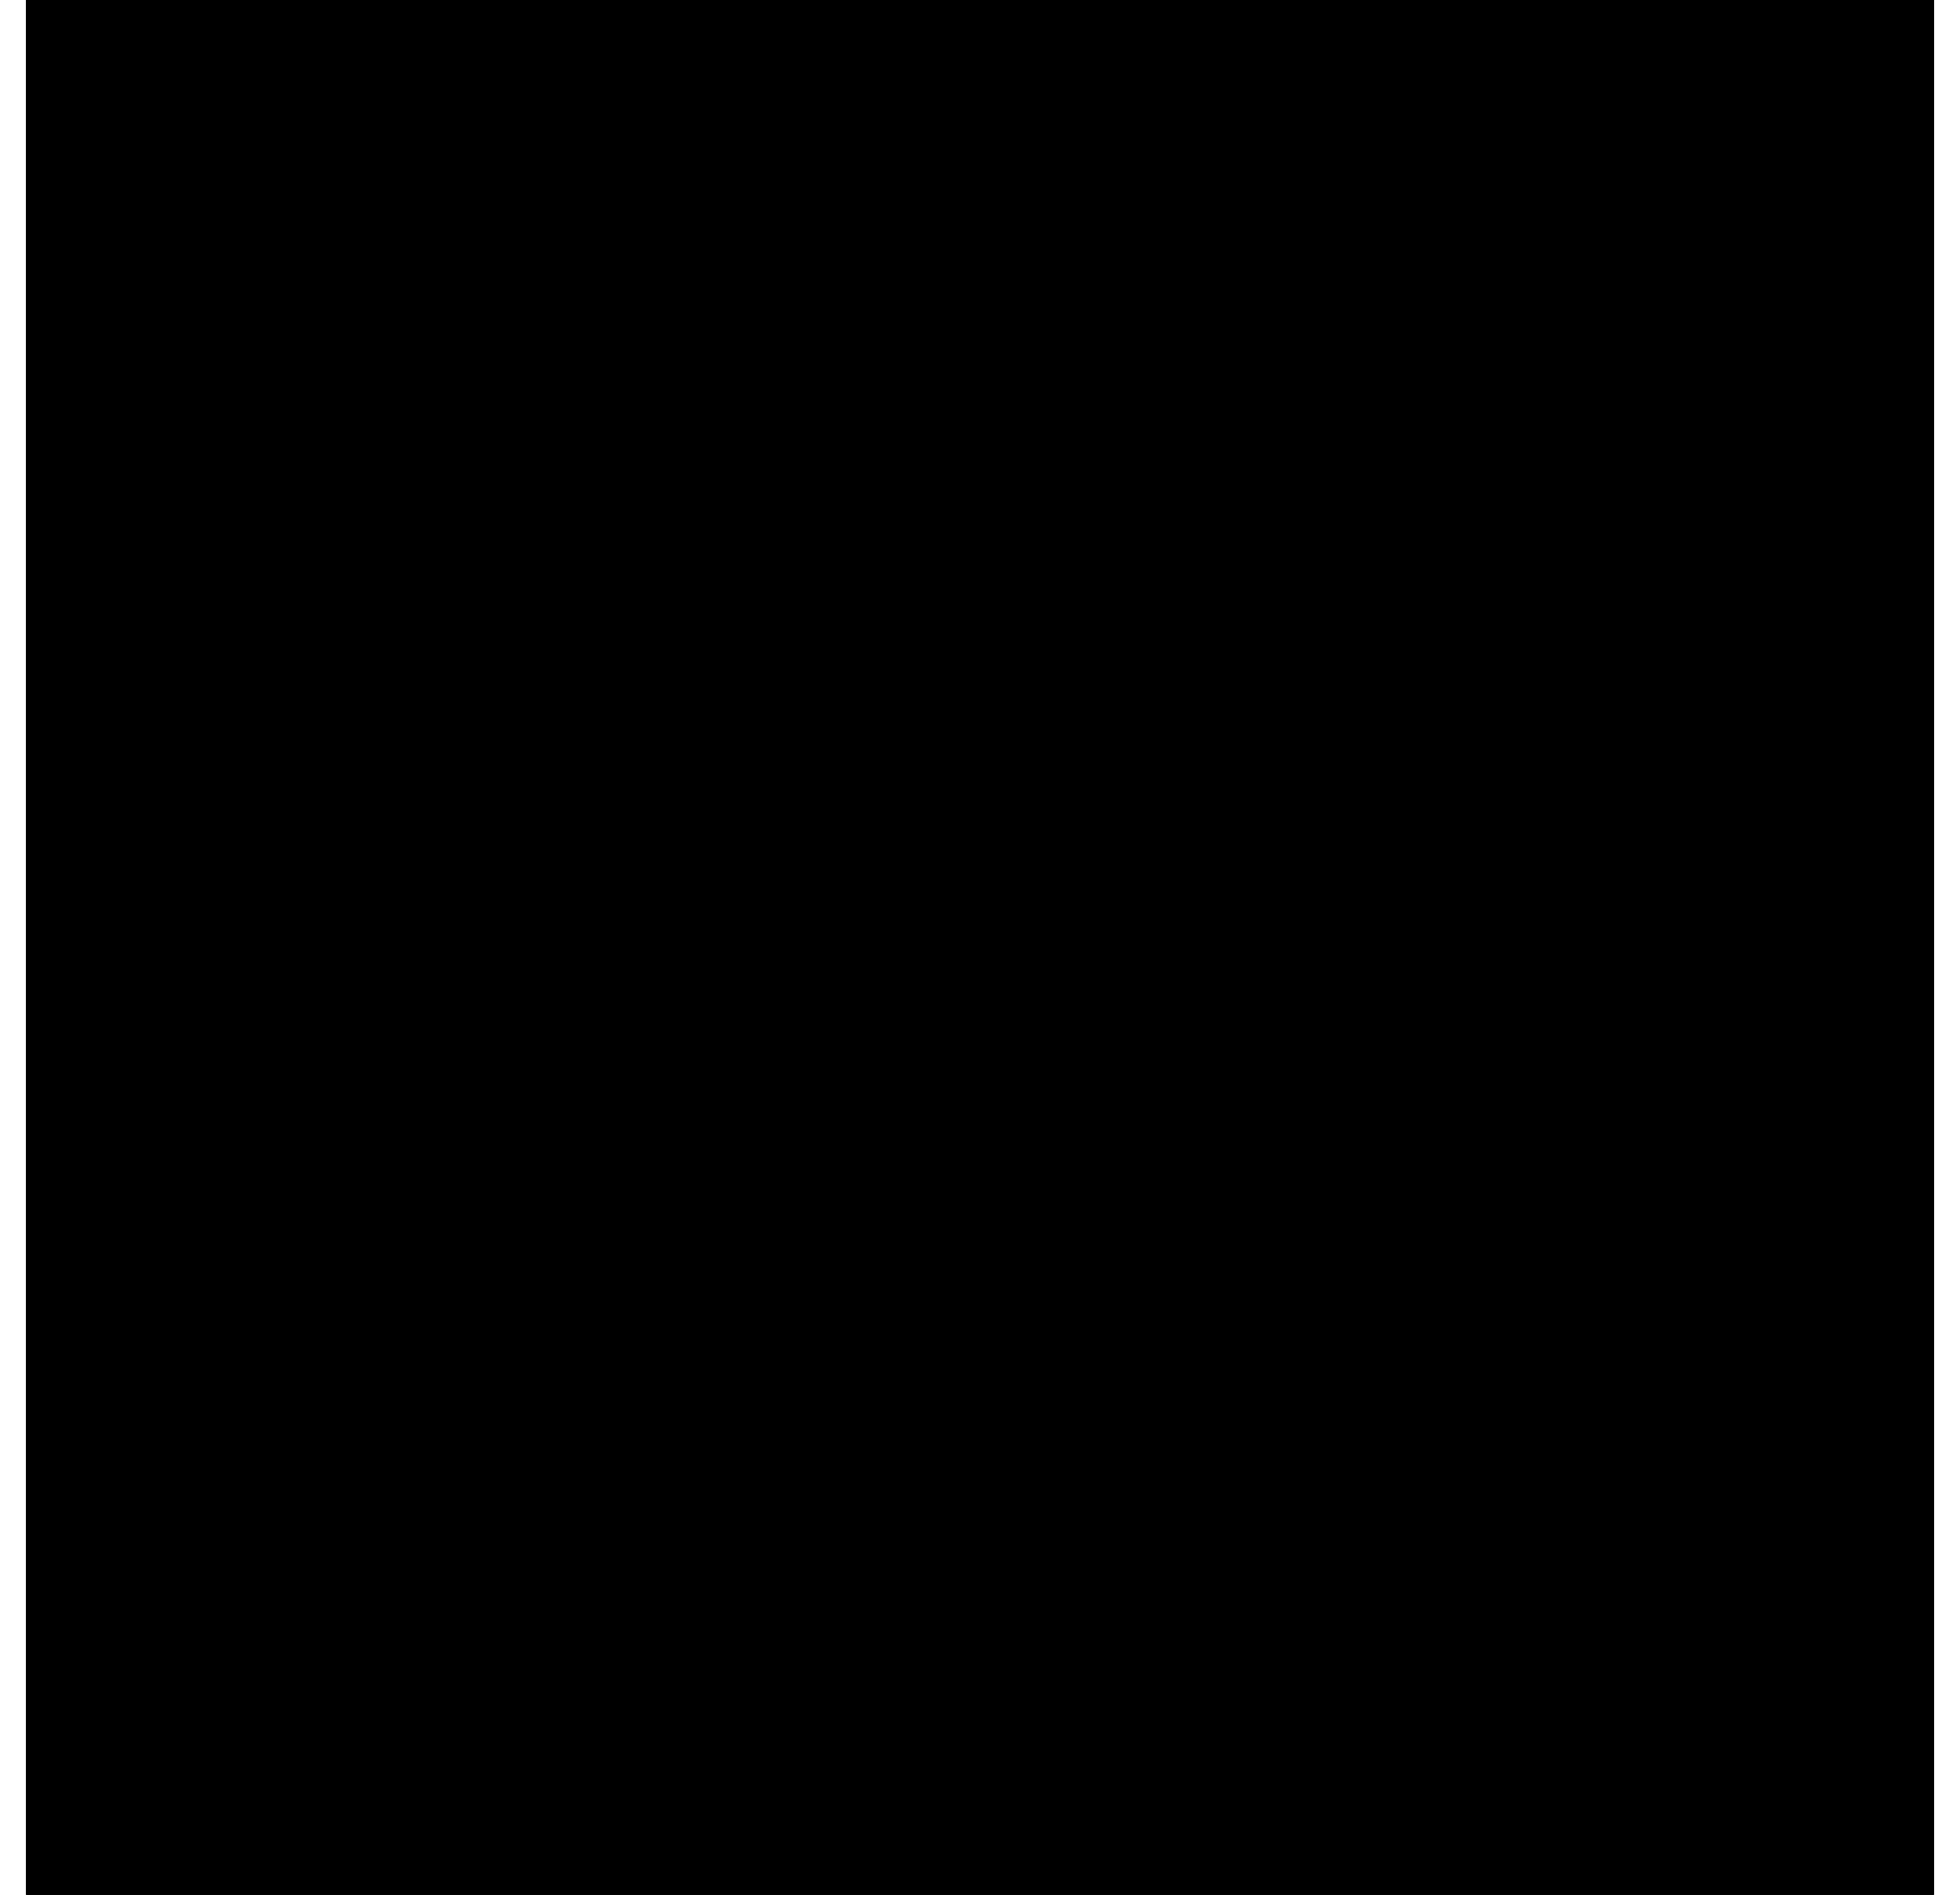 <?xml version="1.0" encoding="UTF-8" standalone="no"?><svg xmlns="http://www.w3.org/2000/svg" xmlns:xlink="http://www.w3.org/1999/xlink" fill="#000000" height="29" stroke="#000000" stroke-linecap="square" stroke-miterlimit="10" viewBox="0 0 29.5 29.3" width="30"><defs><clipPath id="a"><path d="M0 0V29.3H29.5V0Z"/></clipPath><clipPath clip-path="url(#a)" id="b"><path d="M-309.75 279.94H532.17v-595.5H-309.75Zm0 0"/></clipPath><clipPath clip-path="url(#b)" id="c"><path d="M5 5H24.5V24.5H5ZM5 5"/></clipPath></defs><g><g fill="#ff66c4" stroke="none"><path clip-path="url(#c)" d="M22.82 23.51H21.64V21.34h1.18c.6 0 1.09.49 1.09 1.09l-.49 1.09ZM19 23.35l.15-.25.67-1.77h1.02v2.18H19.57l-.4-.06Zm-1.94-.03l-.15-.07.19-2.03 1.68.64-.31.82-.31.49-.83.25Zm-11.28-.4v-.98h6.7c0 .56.2 1.13.6 1.58H6.38c-.33 0-.59-.27-.59-.59Zm.46-12.31L7.92 8.94H13.9l1.67 1.67c.3.3.46.69.46 1.11v.76H5.79v-.76l.16-.82ZM7.36 5.79h.79V8.15H7.36V5.79ZM8.94 8.15V5.79h.79V8.15H8.94Zm1.58 0V5.79h.79V8.15h-.79Zm1.58 0V5.79h.79V8.15h-.79Zm2.36 0h-.79V5.79h.79V8.15ZM16.2 21.14l.28 1.4c-1.04 1.04-1.83 1.12-2.43.76l2.16-2.16Zm-2.47-.31l.71-.46.96.07-1.91 2.3-.28-1.4ZM5.79 13.27H16.03v6.62c-.9-.52-2.08-.4-2.85.38l-.44.56-6.95.32V13.27Zm11.55 6.26l.31-.49.83-.25c.83.32 1.11.95.9 1.51l-.31.82-2.03-.77.31-.82Zm5.48 1.02H20.12c.34-.96-.14-2.02-1.1-2.39L18.05 18c-.77.35-1.04.57-1.23.85V11.72c0-.63-.25-1.22-.69-1.67L14.99 8.91l.26-.2V5.39c0-.22-.18-.39-.39-.39H6.97c-.22 0-.39.18-.39.39V8.55c0 .17.11.31.26.37L5.69 10.05C5.25 10.5 5 11.09 5 11.72v11.2c0 .76.62 1.38 1.38 1.38h9.06c.38 0 .74-.16 1-.42l.23.13.57.17.75-.06.38-.18.8.36h3.66c1.03 0 1.88-.84 1.88-1.88s-.84-1.88-1.88-1.88"/><path clip-path="url(#c)" d="M11.7 18l-.39.18v1.01h-.79v-.79L10.34 18H9.33v-.79h.79l.39-.18V16.03h.79v.79l.18.39h1.01V18H11.7Zm1.18.79l.39-.18V16.82c0-.22-.18-.39-.39-.39h-.79v-.79l-.18-.39H10.12c-.22 0-.39.18-.39.39v.79H8.94l-.39.18v1.79c0 .22.18.39.39.39h.79v.79l.18.39H11.7c.22 0 .39-.18.39-.39v-.79h.79"/><path clip-path="url(#c)" d="M6.97 14.06l-.39.18v.61l.18.39.61-.18v-.61l-.18-.39"/><path clip-path="url(#c)" d="M6.97 15.64l-.39.18V18c0 .22.18.39.39.39l.39-.18V16.03c0-.22-.18-.39-.39-.39"/></g></g></svg>